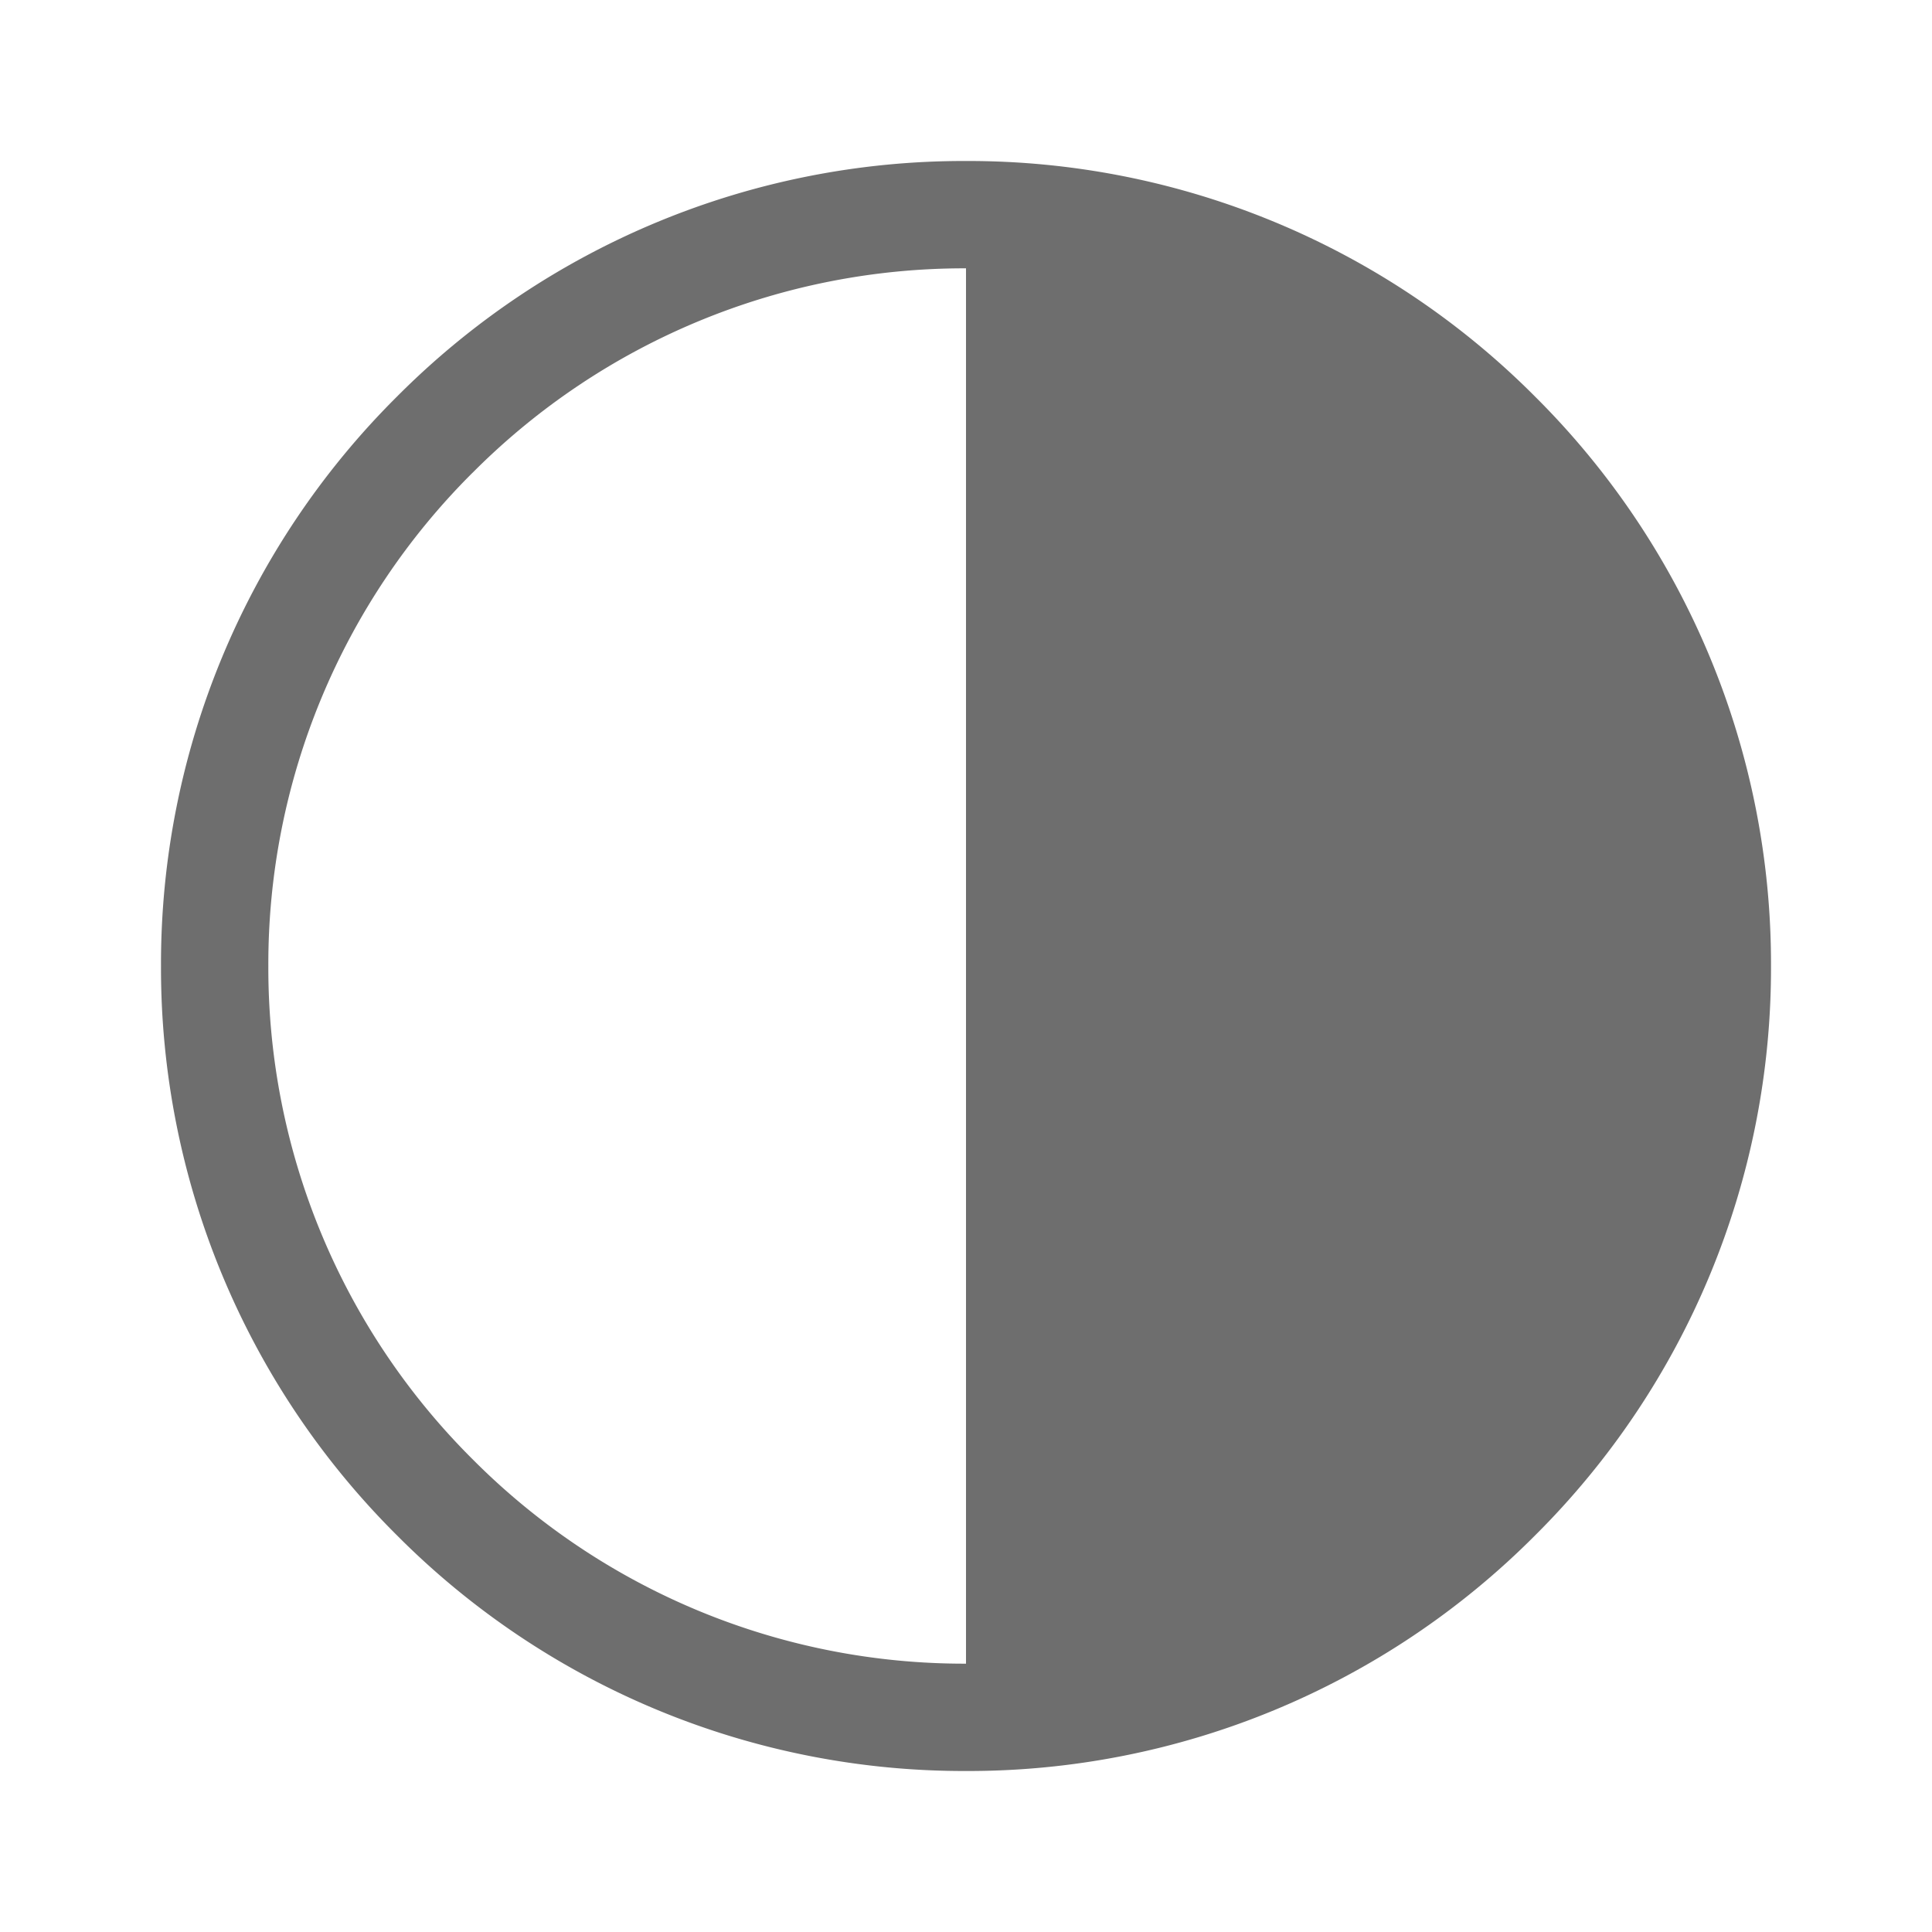 <svg xmlns="http://www.w3.org/2000/svg" xmlns:xlink="http://www.w3.org/1999/xlink" width="36" height="36" viewBox="0 0 36 36">
  <defs>
    <clipPath id="clip-icon-ps-concept-contrast">
      <rect width="36" height="36"/>
    </clipPath>
  </defs>
  <g id="icon-ps-concept-contrast" clip-path="url(#clip-icon-ps-concept-contrast)">
    <path id="Path_1" data-name="Path 1" d="M-175.606-993.394A14.9,14.9,0,0,1-180-1004a14.9,14.9,0,0,1,4.394-10.607A14.9,14.9,0,0,1-165-1019a14.9,14.9,0,0,1,10.607,4.393A14.9,14.9,0,0,1-150-1004a14.9,14.9,0,0,1-4.393,10.607A14.9,14.9,0,0,1-165-989,14.9,14.9,0,0,1-175.606-993.394Zm1.414-19.8A12.918,12.918,0,0,0-178-1004a12.916,12.916,0,0,0,3.808,9.193A12.915,12.915,0,0,0-165-991v-26A12.916,12.916,0,0,0-174.192-1013.193Z" transform="translate(183 1022)" fill="#6e6e6e"/>
  </g>
</svg>
